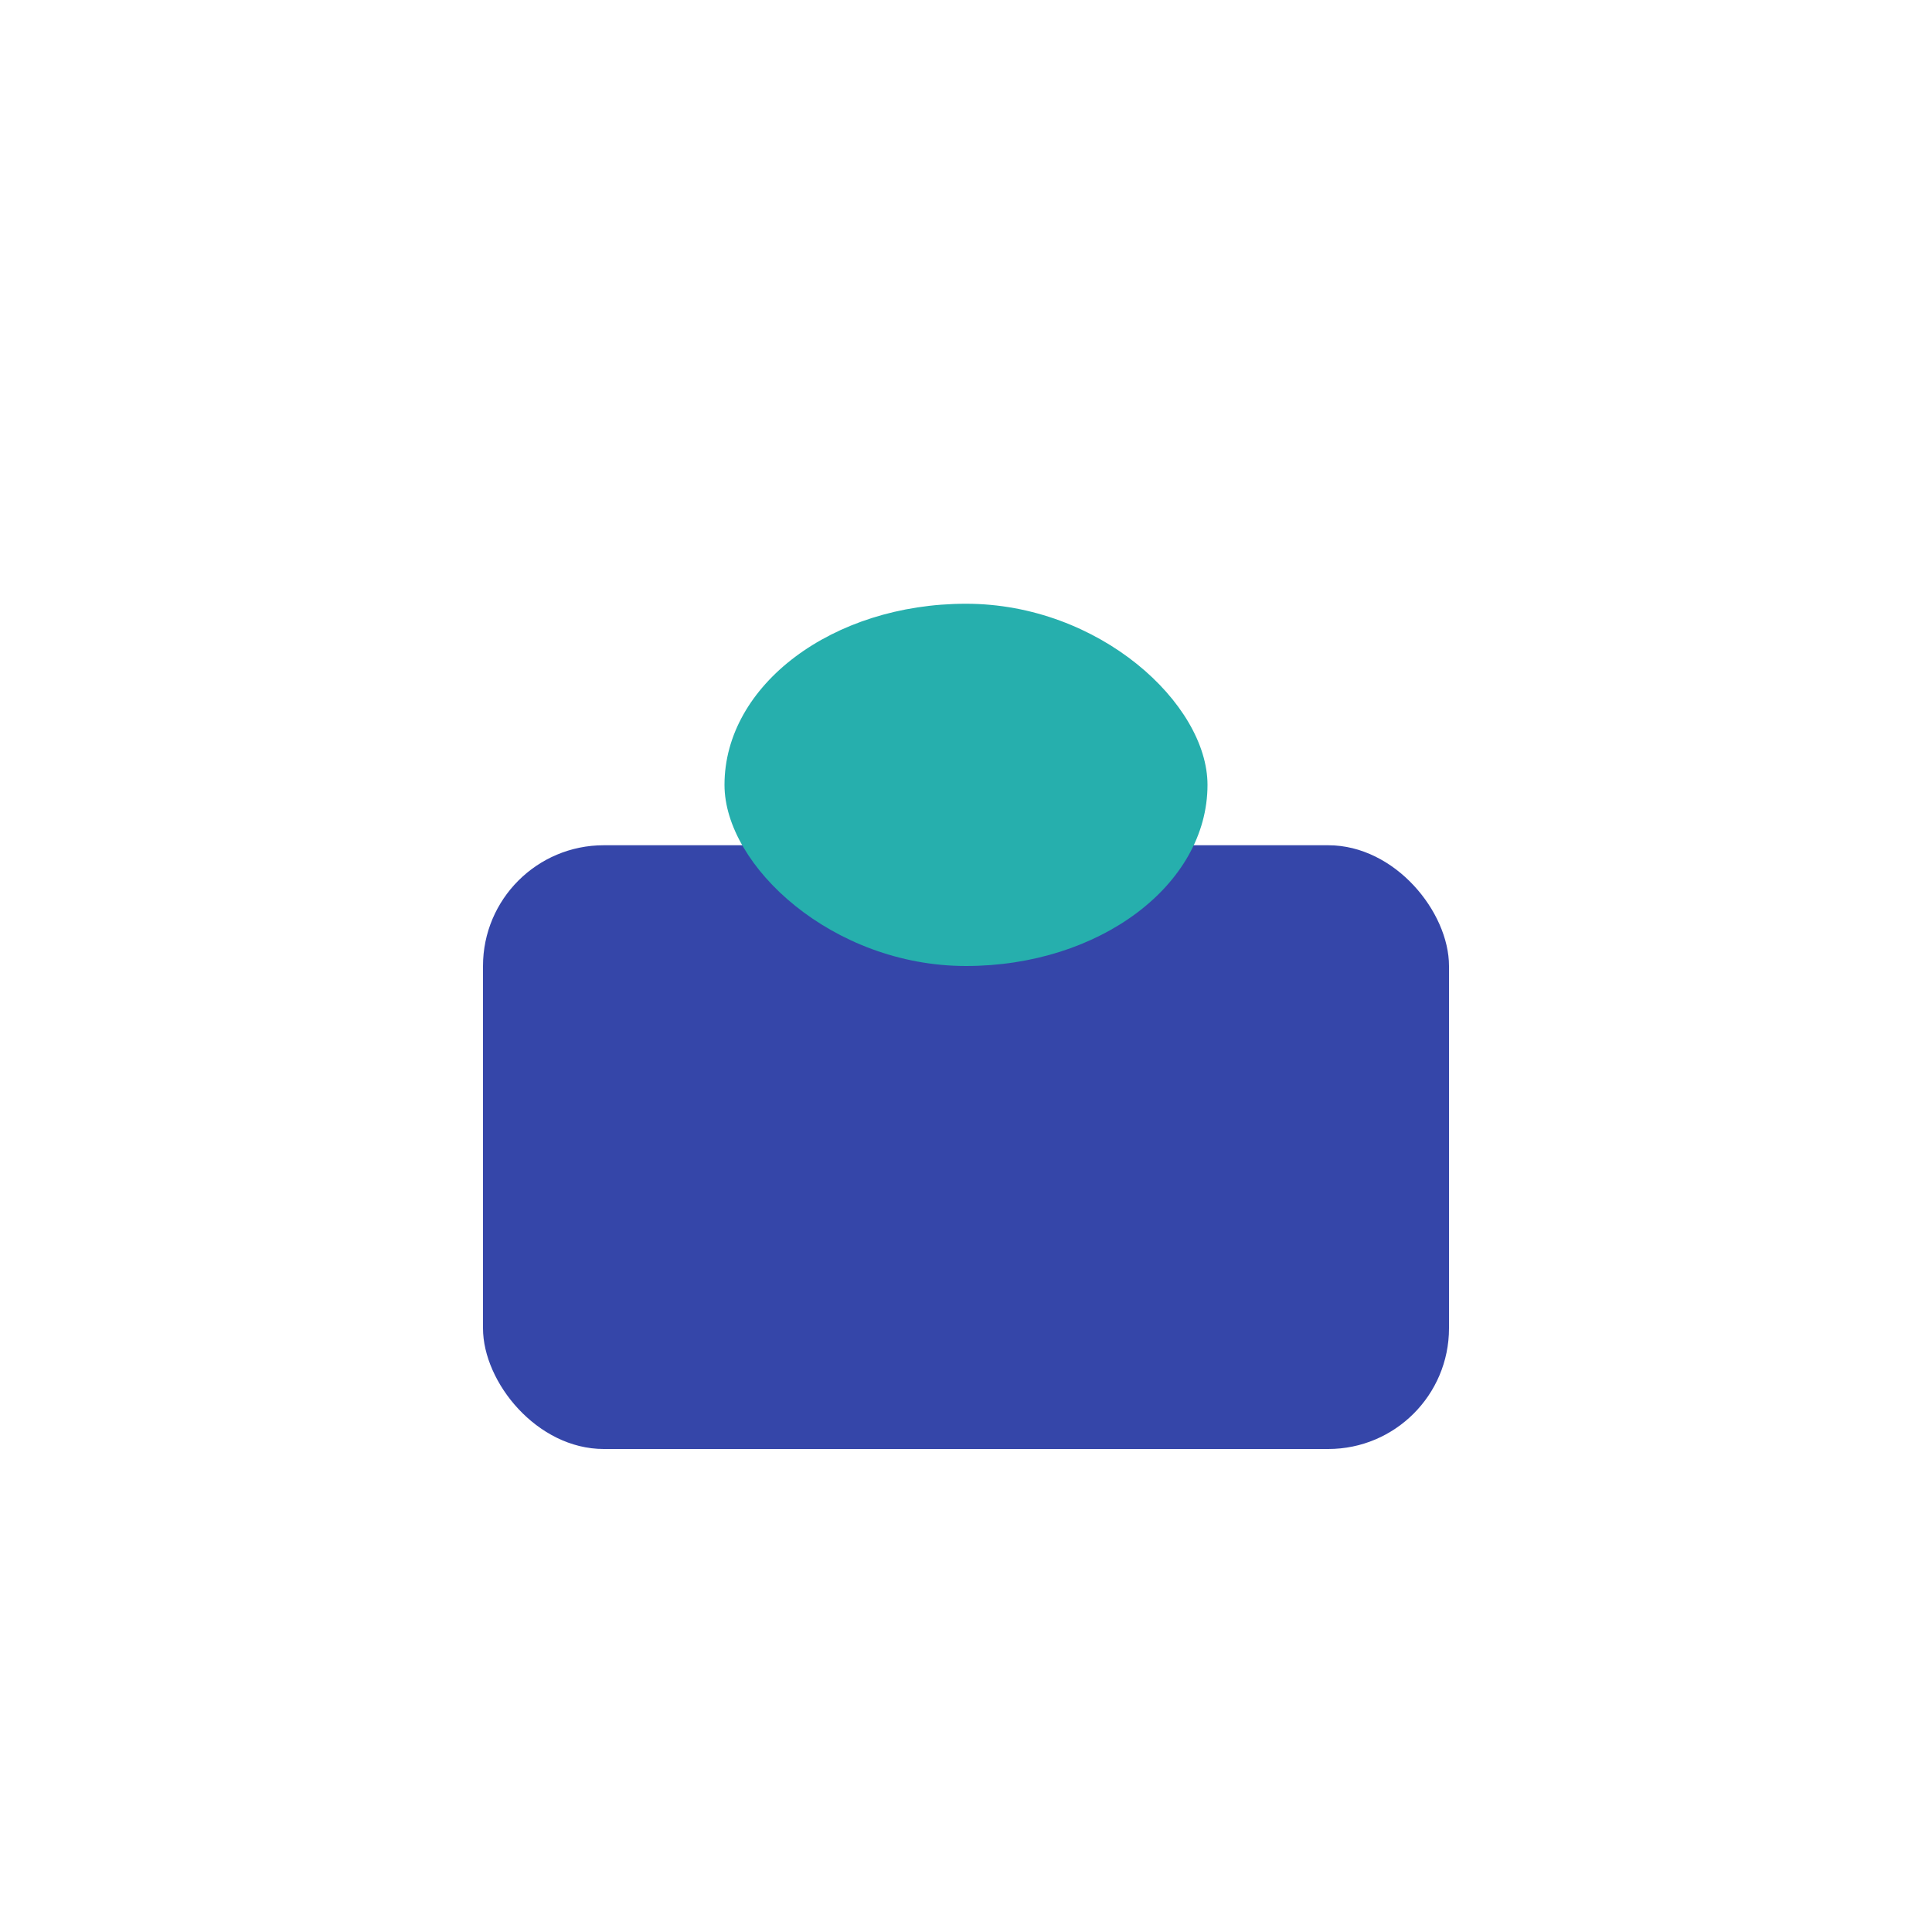 <?xml version="1.0" encoding="UTF-8"?>
<svg xmlns="http://www.w3.org/2000/svg" width="32" height="32" viewBox="0 0 32 32"><rect x="8" y="14" width="16" height="10" rx="2" fill="#3546A9"/><rect x="12" y="10" width="8" height="6" rx="4" fill="#26AFAD"/></svg>